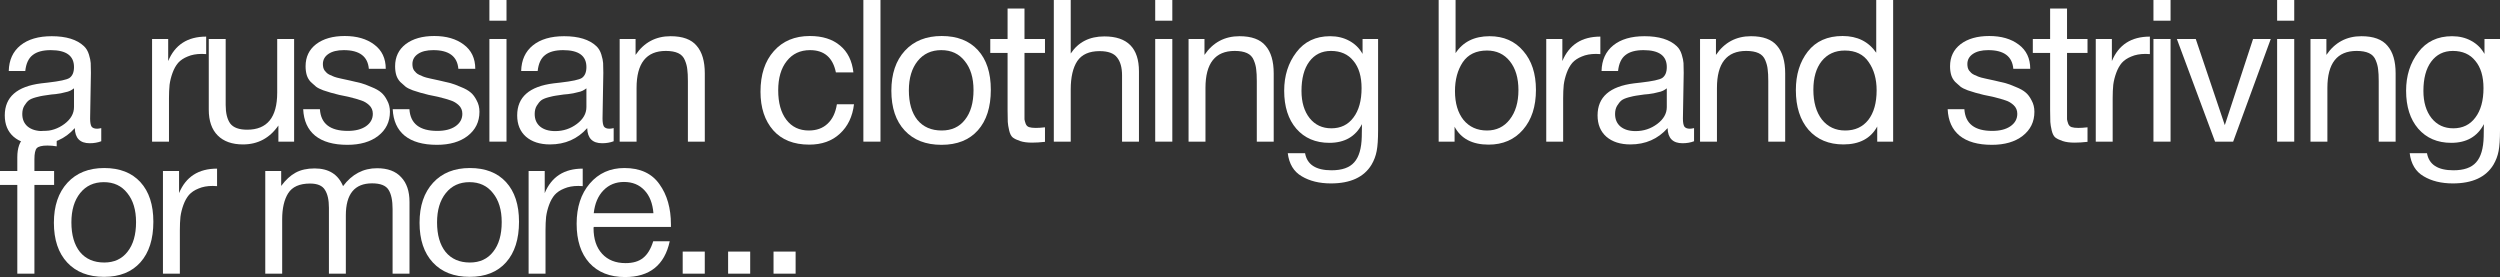 <?xml version="1.0" encoding="UTF-8"?> <svg xmlns="http://www.w3.org/2000/svg" viewBox="0 0 1855.775 205.652" fill="none"><rect x="0" y="0" width="1855.775" height="205.652" fill="#333333" stroke="none"/><path d="M75.164 95.1V104.846C72.605 105.831 69.75 106.323 66.6 106.323C59.413 106.323 55.721 102.582 55.524 95.1C48.338 103.173 39.133 107.209 27.91 107.209C20.428 107.209 14.472 105.289 10.042 101.45C5.71 97.61 3.544 92.344 3.544 85.649C3.544 72.063 12.552 64.138 30.568 61.874C31.749 61.677 33.472 61.48 35.736 61.283C44.301 60.299 49.568 59.167 51.537 57.887C53.801 56.312 54.934 53.605 54.934 49.765C54.934 41.397 49.174 37.213 37.656 37.213C31.749 37.213 27.27 38.444 24.218 40.905C21.166 43.268 19.345 47.206 18.754 52.719H6.498C6.694 44.547 9.599 38.198 15.21 33.669C20.822 29.14 28.55 26.876 38.394 26.876C49.125 26.876 57.099 29.337 62.317 34.26C63.991 35.835 65.221 37.902 66.009 40.462C66.796 43.022 67.239 45.138 67.338 46.812C67.436 48.387 67.486 50.799 67.486 54.047C67.486 57.789 67.387 63.449 67.19 71.03C66.993 78.61 66.895 84.271 66.895 88.012C66.895 90.768 67.239 92.737 67.929 93.919C68.716 95.002 70.095 95.543 72.063 95.543C72.851 95.543 73.885 95.395 75.164 95.1ZM54.934 65.566C54.047 66.255 53.112 66.846 52.128 67.338C51.143 67.83 49.863 68.224 48.288 68.519C46.812 68.815 45.778 69.061 45.187 69.258C44.695 69.356 43.415 69.553 41.348 69.848C39.28 70.045 38.198 70.144 38.099 70.144C35.047 70.537 33.029 70.833 32.045 71.03C31.158 71.128 29.386 71.522 26.729 72.211C24.169 72.9 22.348 73.688 21.265 74.574C20.182 75.46 19.099 76.789 18.016 78.561C17.031 80.235 16.539 82.253 16.539 84.616C16.539 88.553 17.868 91.654 20.526 93.919C23.283 96.183 27.024 97.315 31.749 97.315C37.754 97.315 43.12 95.543 47.845 91.999C52.571 88.455 54.934 84.271 54.934 79.447V65.566Z" fill="white"></path><path d="M153.05 27.171V40.166C152.165 40.068 151.081 40.019 149.802 40.019C145.765 40.019 142.271 40.659 139.317 41.938C136.364 43.12 134.001 44.695 132.229 46.664C130.555 48.633 129.177 51.094 128.094 54.047C127.011 57.001 126.273 59.954 125.879 62.908C125.584 65.861 125.436 69.208 125.436 72.949V105.142H112.884V28.943H124.845V45.335C129.866 33.226 139.268 27.171 153.05 27.171Z" fill="white"></path><path d="M218.322 28.943V105.142H206.656V93.18C200.159 102.533 191.397 107.209 180.371 107.209C172.298 107.209 166.047 104.994 161.616 100.564C157.186 96.134 154.971 89.735 154.971 81.367V28.943H167.523V77.97C167.523 83.976 168.656 88.553 170.92 91.704C173.283 94.756 177.467 96.281 183.472 96.281C198.337 96.281 205.77 87.126 205.77 68.815V28.943H218.322Z" fill="white"></path><path d="M286.348 51.094H273.797C273.009 41.84 266.808 37.213 255.189 37.213C250.367 37.213 246.576 38.148 243.82 40.019C241.063 41.889 239.685 44.4 239.685 47.55C239.685 48.436 239.783 49.322 239.98 50.208C240.177 50.996 240.522 51.734 241.014 52.423C241.605 53.014 242.097 53.555 242.491 54.047C242.983 54.54 243.721 55.032 244.706 55.524C245.789 55.918 246.576 56.263 247.068 56.558C247.659 56.853 248.644 57.198 250.022 57.592C251.5 57.887 252.532 58.133 253.122 58.33C253.714 58.428 254.847 58.675 256.519 59.068C258.291 59.462 259.424 59.708 259.916 59.807C263.558 60.594 266.265 61.234 268.038 61.727C269.907 62.219 272.42 63.154 275.569 64.532C278.819 65.812 281.278 67.19 282.953 68.667C284.626 70.045 286.103 72.014 287.383 74.574C288.76 77.035 289.45 79.841 289.45 82.991C289.45 90.375 286.545 96.331 280.739 100.859C275.027 105.289 267.398 107.504 257.849 107.504C247.512 107.504 239.537 105.24 233.926 100.712C228.413 96.183 225.459 89.636 225.066 81.071H237.47C238.159 91.802 245.05 97.167 258.144 97.167C263.756 97.167 268.235 96.035 271.582 93.771C275.027 91.408 276.752 88.307 276.752 84.468C276.752 81.908 275.864 79.792 274.092 78.118C272.32 76.444 270.352 75.263 268.185 74.574C266.02 73.786 262.918 72.9 258.881 71.916C258.291 71.817 257.849 71.719 257.554 71.62C256.666 71.424 254.747 71.03 251.795 70.439C248.939 69.75 246.872 69.208 245.592 68.815C244.312 68.421 242.441 67.83 239.98 67.043C237.617 66.156 235.845 65.271 234.664 64.384C233.483 63.4 232.154 62.219 230.677 60.84C229.299 59.364 228.314 57.69 227.723 55.819C227.133 53.851 226.838 51.636 226.838 49.174C226.838 42.283 229.446 36.819 234.664 32.783C239.98 28.747 247.068 26.729 255.929 26.729C264.888 26.729 272.172 28.845 277.784 33.078C283.493 37.311 286.348 43.317 286.348 51.094Z" fill="white"></path><path d="M352.8 51.094H340.249C339.461 41.84 333.26 37.213 321.641 37.213C316.819 37.213 313.027 38.148 310.272 40.019C307.515 41.889 306.138 44.4 306.138 47.55C306.138 48.436 306.235 49.322 306.433 50.208C306.628 50.996 306.973 51.734 307.465 52.423C308.058 53.014 308.548 53.555 308.943 54.047C309.435 54.54 310.172 55.032 311.157 55.524C312.24 55.918 313.027 56.263 313.52 56.558C314.112 56.853 315.094 57.198 316.474 57.592C317.952 57.887 318.984 58.133 319.574 58.33C320.166 58.428 321.299 58.675 322.971 59.068C324.743 59.462 325.876 59.708 326.368 59.807C330.01 60.594 332.717 61.234 334.49 61.727C336.359 62.219 338.871 63.154 342.021 64.532C345.271 65.812 347.73 67.19 349.405 68.667C351.078 70.045 352.555 72.014 353.835 74.574C355.212 77.035 355.902 79.841 355.902 82.991C355.902 90.375 352.997 96.331 347.19 100.859C341.479 105.289 333.85 107.504 324.301 107.504C313.965 107.504 305.988 105.24 300.379 100.712C294.864 96.183 291.912 89.636 291.517 81.071H303.921C304.611 91.802 311.502 97.167 324.596 97.167C330.208 97.167 334.687 96.035 338.034 93.771C341.479 91.408 343.201 88.307 343.201 84.468C343.201 81.908 342.316 79.792 340.544 78.118C338.771 76.444 336.804 75.263 334.637 74.574C332.472 73.786 329.37 72.9 325.333 71.916C324.743 71.817 324.301 71.719 324.006 71.62C323.118 71.424 321.199 71.03 318.246 70.439C315.392 69.75 313.325 69.208 312.045 68.815C310.765 68.421 308.893 67.83 306.433 67.043C304.068 66.156 302.298 65.271 301.116 64.384C299.934 63.4 298.606 62.219 297.129 60.84C295.752 59.364 294.767 57.69 294.174 55.819C293.584 53.851 293.29 51.636 293.29 49.174C293.29 42.283 295.899 36.819 301.116 32.783C306.433 28.747 313.52 26.729 322.381 26.729C331.34 26.729 338.624 28.845 344.236 33.078C349.945 37.311 352.8 43.317 352.8 51.094Z" fill="white"></path><path d="M375.984 0V15.358H363.286V0H375.984ZM375.984 28.943V105.142H363.286V28.943H375.984Z" fill="white"></path><path d="M455.532 95.1V104.846C452.973 105.831 450.118 106.323 446.968 106.323C439.782 106.323 436.09 102.582 435.892 95.1C428.706 103.173 419.502 107.209 408.278 107.209C400.796 107.209 394.84 105.289 390.41 101.45C386.078 97.61 383.911 92.344 383.911 85.649C383.911 72.063 392.92 64.138 410.935 61.874C412.118 61.677 413.84 61.48 416.105 61.283C424.669 60.299 429.935 59.167 431.905 57.887C434.17 56.312 435.302 53.605 435.302 49.765C435.302 41.397 429.543 37.213 418.024 37.213C412.118 37.213 407.638 38.444 404.586 40.905C401.534 43.268 399.712 47.206 399.122 52.719H386.866C387.063 44.547 389.968 38.198 395.577 33.669C401.189 29.14 408.918 26.876 418.762 26.876C429.493 26.876 437.467 29.337 442.684 34.26C444.359 35.835 445.589 37.902 446.376 40.462C447.163 43.022 447.608 45.138 447.706 46.812C447.803 48.387 447.853 50.799 447.853 54.047C447.853 57.789 447.756 63.449 447.558 71.03C447.361 78.61 447.263 84.271 447.263 88.012C447.263 90.768 447.608 92.737 448.296 93.919C449.083 95.002 450.463 95.543 452.43 95.543C453.218 95.543 454.253 95.395 455.532 95.1ZM435.302 65.566C434.415 66.255 433.48 66.846 432.495 67.338C431.51 67.83 430.23 68.224 428.656 68.519C427.181 68.815 426.146 69.061 425.556 69.258C425.064 69.356 423.784 69.553 421.716 69.848C419.649 70.045 418.564 70.144 418.467 70.144C415.415 70.537 413.397 70.833 412.413 71.03C411.528 71.128 409.755 71.522 407.096 72.211C404.536 72.9 402.716 73.688 401.631 74.574C400.549 75.46 399.467 76.789 398.384 78.561C397.399 80.235 396.907 82.253 396.907 84.616C396.907 88.553 398.237 91.654 400.894 93.919C403.651 96.183 407.391 97.315 412.118 97.315C418.122 97.315 423.489 95.543 428.213 91.999C432.938 88.455 435.302 84.271 435.302 79.447V65.566Z" fill="white"></path><path d="M471.793 28.943V40.757C478.092 31.503 486.756 26.876 497.782 26.876C506.741 26.876 513.19 29.239 517.127 33.964C521.164 38.591 523.182 45.434 523.182 54.491V105.142H510.631V60.25C510.631 56.509 510.483 53.605 510.186 51.537C509.991 49.371 509.398 47.107 508.416 44.744C507.431 42.283 505.756 40.511 503.394 39.428C501.032 38.345 497.98 37.804 494.238 37.804C479.767 37.804 472.53 46.959 472.53 65.271V105.142H459.979V28.943H471.793Z" fill="white"></path><path d="M633.933 77.38C632.851 86.535 629.354 93.82 623.447 99.235C617.64 104.649 610.059 107.357 600.707 107.357C589.189 107.357 580.28 103.813 573.978 96.725C567.679 89.538 564.527 79.988 564.527 68.076C564.527 55.377 567.826 45.335 574.42 37.951C581.017 30.469 589.926 26.729 601.15 26.729C610.501 26.729 617.985 29.091 623.595 33.817C629.206 38.444 632.506 45.089 633.491 53.752H620.495C618.23 42.726 611.831 37.213 601.297 37.213C594.013 37.213 588.254 39.92 584.019 45.335C579.787 50.651 577.67 57.887 577.67 67.043C577.67 76.297 579.687 83.582 583.724 88.898C587.761 94.214 593.323 96.872 600.412 96.872C606.122 96.872 610.749 95.198 614.293 91.851C617.935 88.504 620.247 83.68 621.232 77.38H633.933Z" fill="white"></path><path d="M653.588 0V105.142H640.89V0H653.588Z" fill="white"></path><path d="M671.706 37.656C678.4 30.371 687.507 26.729 699.025 26.729C710.542 26.729 719.5 30.223 725.9 37.213C732.299 44.203 735.498 53.998 735.498 66.6C735.498 79.496 732.299 89.538 725.9 96.725C719.5 103.911 710.494 107.504 698.878 107.504C687.259 107.504 678.153 103.96 671.559 96.872C664.962 89.784 661.665 79.939 661.665 67.338C661.665 54.835 665.012 44.941 671.706 37.656ZM716.153 45.335C711.921 39.92 706.112 37.213 698.728 37.213C691.346 37.213 685.487 39.92 681.155 45.335C676.826 50.75 674.658 57.985 674.658 67.043C674.658 76.395 676.776 83.729 681.008 89.045C685.34 94.263 691.346 96.872 699.025 96.872C706.407 96.872 712.166 94.214 716.301 88.898C720.535 83.582 722.653 76.248 722.653 66.895C722.653 57.838 720.485 50.651 716.153 45.335Z" fill="white"></path><path d="M775.699 28.943V39.28H760.488V83.729C760.488 86.191 760.488 87.815 760.488 88.603C760.585 89.39 760.88 90.473 761.373 91.851C761.865 93.131 762.703 93.968 763.885 94.362C765.065 94.756 766.74 94.953 768.904 94.953C770.777 94.953 773.039 94.805 775.699 94.509V105.289C772.154 105.683 768.954 105.88 766.1 105.88C762.555 105.88 759.601 105.486 757.238 104.699C754.876 103.911 753.054 103.025 751.777 102.041C750.594 101.056 749.707 99.333 749.117 96.872C748.527 94.313 748.182 92.196 748.084 90.522C747.984 88.75 747.937 85.846 747.937 81.81C747.937 81.514 747.937 81.317 747.937 81.219C747.937 81.022 747.937 80.776 747.937 80.481C747.937 80.185 747.937 79.939 747.937 79.742V39.28H735.089V28.943H747.937V6.35H760.488V28.943H775.699Z" fill="white"></path><path d="M794.811 0V39.723C800.423 31.257 808.742 27.024 819.768 27.024C836.896 27.024 845.463 35.687 845.463 53.014V105.142H832.909V55.967C832.909 50.159 831.679 45.729 829.217 42.677C826.855 39.526 822.523 37.951 816.224 37.951C808.545 37.951 803.03 40.413 799.683 45.335C796.436 50.257 794.811 57.296 794.811 66.452V105.142H782.258V0H794.811Z" fill="white"></path><path d="M870.222 0V15.358H857.521V0H870.222ZM870.222 28.943V105.142H857.521V28.943H870.222Z" fill="white"></path><path d="M894.097 28.943V40.757C900.396 31.503 909.06 26.876 920.086 26.876C929.045 26.876 935.494 29.239 939.431 33.964C943.468 38.591 945.486 45.434 945.486 54.491V105.142H932.935V60.25C932.935 56.509 932.787 53.605 932.492 51.537C932.295 49.371 931.702 47.107 930.72 44.744C929.735 42.283 928.06 40.511 925.698 39.428C923.336 38.345 920.284 37.804 916.542 37.804C902.071 37.804 894.834 46.959 894.834 65.271V105.142H882.283V28.943H894.097Z" fill="white"></path><path d="M1022.964 28.943V96.872C1022.964 103.468 1022.619 108.538 1021.929 112.082C1021.241 115.725 1019.962 119.121 1018.089 122.271C1012.48 131.526 1002.436 136.153 987.965 136.153C979.401 136.153 972.165 134.38 966.258 130.836C960.351 127.391 956.907 121.681 955.922 113.706H968.768C970.245 122.173 976.792 126.406 988.408 126.406C996.187 126.406 1001.796 124.437 1005.243 120.499C1008.788 116.562 1010.658 110.212 1010.855 101.45L1011.003 92.147C1006.178 101.401 998.107 106.028 986.783 106.028C976.547 106.028 968.375 102.533 962.271 95.543C956.267 88.553 953.262 79.152 953.262 67.338C953.262 56.213 956.267 46.713 962.271 38.838C968.275 30.863 976.644 26.876 987.375 26.876C992.69 26.876 997.417 28.008 1001.551 30.273C1005.786 32.537 1009.083 35.786 1011.445 40.019V28.943H1022.964ZM987.965 37.804C981.174 37.804 975.807 40.462 971.87 45.778C968.03 50.996 966.111 58.231 966.111 67.486C966.111 75.854 968.128 82.597 972.165 87.717C976.202 92.737 981.566 95.248 988.26 95.248C995.25 95.248 1000.714 92.59 1004.653 87.273C1008.688 81.957 1010.708 74.672 1010.708 65.418C1010.708 56.755 1008.688 50.011 1004.653 45.187C1000.714 40.265 995.152 37.804 987.965 37.804Z" fill="white"></path><path d="M1080.487 0V39.428C1086.001 31.06 1094.418 26.876 1105.739 26.876C1116.175 26.876 1124.494 30.519 1130.696 37.804C1136.995 44.99 1140.147 54.638 1140.147 66.747C1140.147 79.053 1136.947 88.898 1130.548 96.281C1124.149 103.665 1115.632 107.357 1105.001 107.357C1092.893 107.357 1084.474 102.927 1079.749 94.066V105.142H1067.936V0H1080.487ZM1103.819 37.508C1095.747 37.508 1089.741 40.413 1085.804 46.221C1081.964 52.029 1080.044 59.167 1080.044 67.633C1080.044 76.592 1082.162 83.729 1086.394 89.045C1090.725 94.263 1096.535 96.872 1103.819 96.872C1110.808 96.872 1116.42 94.165 1120.654 88.75C1124.986 83.237 1127.151 75.952 1127.151 66.895C1127.151 57.936 1125.034 50.799 1120.802 45.483C1116.567 40.166 1110.908 37.508 1103.819 37.508Z" fill="white"></path><path d="M1187.959 27.171V40.166C1187.071 40.068 1185.989 40.019 1184.709 40.019C1180.672 40.019 1177.178 40.659 1174.225 41.938C1171.271 43.12 1168.909 44.695 1167.136 46.664C1165.464 48.633 1164.084 51.094 1163.002 54.047C1161.919 57.001 1161.179 59.954 1160.787 62.908C1160.492 65.861 1160.345 69.208 1160.345 72.949V105.142H1147.791V28.943H1159.752V45.335C1164.774 33.226 1174.175 27.171 1187.959 27.171Z" fill="white"></path><path d="M1257.513 95.1V104.846C1254.953 105.831 1252.098 106.323 1248.946 106.323C1241.76 106.323 1238.07 102.582 1237.873 95.1C1230.686 103.173 1221.48 107.209 1210.259 107.209C1202.774 107.209 1196.82 105.289 1192.388 101.45C1188.059 97.61 1185.891 92.344 1185.891 85.649C1185.891 72.063 1194.9 64.138 1212.916 61.874C1214.098 61.677 1215.82 61.48 1218.085 61.283C1226.649 60.299 1231.916 59.167 1233.886 57.887C1236.15 56.312 1237.28 53.605 1237.28 49.765C1237.28 41.397 1231.523 37.213 1220.005 37.213C1214.098 37.213 1209.619 38.444 1206.566 40.905C1203.514 43.268 1201.692 47.206 1201.102 52.719H1188.846C1189.041 44.547 1191.946 38.198 1197.558 33.669C1203.169 29.14 1210.898 26.876 1220.742 26.876C1231.473 26.876 1239.447 29.337 1244.664 34.26C1246.339 35.835 1247.569 37.902 1248.356 40.462C1249.144 43.022 1249.586 45.138 1249.686 46.812C1249.784 48.387 1249.834 50.799 1249.834 54.047C1249.834 57.789 1249.734 63.449 1249.539 71.03C1249.341 78.61 1249.244 84.271 1249.244 88.012C1249.244 90.768 1249.586 92.737 1250.276 93.919C1251.064 95.002 1252.441 95.543 1254.411 95.543C1255.198 95.543 1256.233 95.395 1257.513 95.1ZM1237.28 65.566C1236.395 66.255 1235.46 66.846 1234.476 67.338C1233.491 67.83 1232.211 68.224 1230.636 68.519C1229.159 68.815 1228.126 69.061 1227.534 69.258C1227.044 69.356 1225.764 69.553 1223.697 69.848C1221.627 70.045 1220.545 70.144 1220.447 70.144C1217.395 70.537 1215.378 70.833 1214.393 71.03C1213.506 71.128 1211.733 71.522 1209.076 72.211C1206.516 72.9 1204.694 73.688 1203.612 74.574C1202.529 75.46 1201.447 76.789 1200.365 78.561C1199.38 80.235 1198.887 82.253 1198.887 84.616C1198.887 88.553 1200.215 91.654 1202.874 93.919C1205.632 96.183 1209.371 97.315 1214.098 97.315C1220.102 97.315 1225.467 95.543 1230.194 91.999C1234.918 88.455 1237.28 84.271 1237.28 79.447V65.566Z" fill="white"></path><path d="M1273.773 28.943V40.757C1280.073 31.503 1288.737 26.876 1299.763 26.876C1308.722 26.876 1315.168 29.239 1319.108 33.964C1323.142 38.591 1325.162 45.434 1325.162 54.491V105.142H1312.609V60.25C1312.609 56.509 1312.461 53.605 1312.166 51.537C1311.969 49.371 1311.379 47.107 1310.394 44.744C1309.409 42.283 1307.737 40.511 1305.375 39.428C1303.01 38.345 1299.96 37.804 1296.218 37.804C1281.747 37.804 1274.511 46.959 1274.511 65.271V105.142H1261.957V28.943H1273.773Z" fill="white"></path><path d="M1405.297 0V105.142H1393.484V93.919C1388.659 102.779 1380.293 107.209 1368.379 107.209C1357.551 107.209 1348.937 103.616 1342.538 96.429C1336.236 89.144 1333.086 79.299 1333.086 66.895C1333.086 55.377 1336.041 45.827 1341.948 38.247C1347.952 30.568 1356.566 26.729 1367.789 26.729C1378.716 26.729 1387.035 30.863 1392.746 39.133V0H1405.297ZM1369.414 37.508C1362.228 37.508 1356.516 40.117 1352.284 45.335C1348.149 50.553 1346.082 57.641 1346.082 66.6C1346.082 75.854 1348.197 83.237 1352.431 88.75C1356.763 94.165 1362.523 96.872 1369.709 96.872C1376.993 96.872 1382.703 94.263 1386.84 89.045C1390.974 83.729 1393.041 76.395 1393.041 67.043C1393.041 58.675 1391.072 51.685 1387.135 46.073C1383.295 40.363 1377.388 37.508 1369.414 37.508Z" fill="white"></path><path d="M1507.058 51.094H1494.504C1493.717 41.84 1487.515 37.213 1475.899 37.213C1471.074 37.213 1467.285 38.148 1464.528 40.019C1461.771 41.889 1460.393 44.4 1460.393 47.55C1460.393 48.436 1460.491 49.322 1460.688 50.208C1460.886 50.996 1461.228 51.734 1461.721 52.423C1462.313 53.014 1462.805 53.555 1463.198 54.047C1463.69 54.54 1464.428 55.032 1465.413 55.524C1466.495 55.918 1467.285 56.263 1467.777 56.558C1468.367 56.853 1469.352 57.198 1470.729 57.592C1472.207 57.887 1473.239 58.133 1473.832 58.33C1474.422 58.428 1475.554 58.675 1477.226 59.068C1478.998 59.462 1480.131 59.708 1480.623 59.807C1484.265 60.594 1486.973 61.234 1488.745 61.727C1490.617 62.219 1493.127 63.154 1496.276 64.532C1499.526 65.812 1501.986 67.19 1503.661 68.667C1505.333 70.045 1506.81 72.014 1508.09 74.574C1509.467 77.035 1510.157 79.841 1510.157 82.991C1510.157 90.375 1507.253 96.331 1501.446 100.859C1495.734 105.289 1488.105 107.504 1478.556 107.504C1468.22 107.504 1460.246 105.24 1454.634 100.712C1449.12 96.183 1446.167 89.636 1445.773 81.071H1458.179C1458.866 91.802 1465.758 97.167 1478.851 97.167C1484.463 97.167 1488.942 96.035 1492.289 93.771C1495.734 91.408 1497.459 88.307 1497.459 84.468C1497.459 81.908 1496.571 79.792 1494.799 78.118C1493.027 76.444 1491.06 75.263 1488.892 74.574C1486.728 73.786 1483.625 72.9 1479.591 71.916C1478.998 71.817 1478.556 71.719 1478.261 71.62C1477.374 71.424 1475.454 71.03 1472.502 70.439C1469.647 69.75 1467.58 69.208 1466.3 68.815C1465.02 68.421 1463.148 67.83 1460.688 67.043C1458.326 66.156 1456.554 65.271 1455.371 64.384C1454.191 63.4 1452.862 62.219 1451.384 60.84C1450.007 59.364 1449.022 57.69 1448.432 55.819C1447.84 53.851 1447.545 51.636 1447.545 49.174C1447.545 42.283 1450.154 36.819 1455.371 32.783C1460.688 28.747 1467.777 26.729 1476.636 26.729C1485.595 26.729 1492.879 28.845 1498.491 33.078C1504.2 37.311 1507.058 43.317 1507.058 51.094Z" fill="white"></path><path d="M1549.585 28.943V39.28H1534.377V83.729C1534.377 86.191 1534.377 87.815 1534.377 88.603C1534.474 89.39 1534.769 90.473 1535.262 91.851C1535.754 93.131 1536.592 93.968 1537.771 94.362C1538.954 94.756 1540.626 94.953 1542.793 94.953C1544.663 94.953 1546.928 94.805 1549.585 94.509V105.289C1546.043 105.683 1542.843 105.88 1539.986 105.88C1536.444 105.88 1533.489 105.486 1531.127 104.699C1528.765 103.911 1526.943 103.025 1525.663 102.041C1524.48 101.056 1523.596 99.333 1523.006 96.872C1522.413 94.313 1522.071 92.196 1521.971 90.522C1521.873 88.75 1521.823 85.846 1521.823 81.81C1521.823 81.514 1521.823 81.317 1521.823 81.219C1521.823 81.022 1521.823 80.776 1521.823 80.481C1521.823 80.185 1521.823 79.939 1521.823 79.742V39.28H1508.977V28.943H1521.823V6.35H1534.377V28.943H1549.585Z" fill="white"></path><path d="M1595.869 27.171V40.166C1594.984 40.068 1593.902 40.019 1592.622 40.019C1588.585 40.019 1585.091 40.659 1582.136 41.938C1579.184 43.12 1576.822 44.695 1575.049 46.664C1573.375 48.633 1571.997 51.094 1570.915 54.047C1569.83 57.001 1569.093 59.954 1568.698 62.908C1568.403 65.861 1568.255 69.208 1568.255 72.949V105.142H1555.704V28.943H1567.665V45.335C1572.685 33.226 1582.089 27.171 1595.869 27.171Z" fill="white"></path><path d="M1611.23 0V15.358H1598.529V0H1611.23ZM1611.23 28.943V105.142H1598.529V28.943H1611.23Z" fill="white"></path><path d="M1615.907 28.943H1629.935L1651.495 92.885L1672.465 28.943H1685.608L1657.699 105.142H1644.261L1615.907 28.943Z" fill="white"></path><path d="M1703.034 0V15.358H1690.333V0H1703.034ZM1703.034 28.943V105.142H1690.333V28.943H1703.034Z" fill="white"></path><path d="M1726.908 28.943V40.757C1733.21 31.503 1741.872 26.876 1752.898 26.876C1761.857 26.876 1768.306 29.239 1772.243 33.964C1776.28 38.591 1778.297 45.434 1778.297 54.491V105.142H1765.746V60.25C1765.746 56.509 1765.599 53.605 1765.304 51.537C1765.106 49.371 1764.516 47.107 1763.532 44.744C1762.547 42.283 1760.872 40.511 1758.51 39.428C1756.147 38.345 1753.095 37.804 1749.353 37.804C1734.883 37.804 1727.646 46.959 1727.646 65.271V105.142H1715.095V28.943H1726.908Z" fill="white"></path><path d="M1855.775 28.943V96.872C1855.775 103.468 1855.43 108.538 1854.743 112.082C1854.053 115.725 1852.773 119.121 1850.903 122.271C1845.292 131.526 1835.25 136.153 1820.777 136.153C1812.213 136.153 1804.977 134.38 1799.07 130.836C1793.163 127.391 1789.718 121.681 1788.734 113.706H1801.579C1803.057 122.173 1809.603 126.406 1821.22 126.406C1828.999 126.406 1834.61 124.437 1838.055 120.499C1841.6 116.562 1843.469 110.212 1843.667 101.45L1843.814 92.147C1838.99 101.401 1830.918 106.028 1819.597 106.028C1809.359 106.028 1801.187 102.533 1795.083 95.543C1789.078 88.553 1786.074 79.152 1786.074 67.338C1786.074 56.213 1789.078 46.713 1795.083 38.838C1801.087 30.863 1809.456 26.876 1820.187 26.876C1825.504 26.876 1830.228 28.008 1834.363 30.273C1838.597 32.537 1841.895 35.786 1844.257 40.019V28.943H1855.775ZM1820.777 37.804C1813.985 37.804 1808.619 40.462 1804.682 45.778C1800.842 50.996 1798.922 58.231 1798.922 67.486C1798.922 75.854 1800.94 82.597 1804.977 87.717C1809.014 92.737 1814.378 95.248 1821.072 95.248C1828.064 95.248 1833.526 92.59 1837.465 87.273C1841.5 81.957 1843.519 74.672 1843.519 65.418C1843.519 56.755 1841.5 50.011 1837.465 45.187C1833.526 40.265 1827.964 37.804 1820.777 37.804Z" fill="white"></path><path d="M42.086 97.705V108.632C39.92 108.238 37.607 108.042 35.146 108.042C31.208 108.042 28.599 108.682 27.319 109.961C26.138 111.241 25.547 113.998 25.547 118.231V126.943H40.166V137.28H25.547V203.142H12.847V137.28H0V126.943H12.847V116.754C12.847 109.863 14.619 104.891 18.164 101.839C21.708 98.689 26.974 97.114 33.964 97.114C36.13 97.114 38.838 97.311 42.086 97.705Z" fill="white"></path><path d="M50.045 135.656C56.74 128.371 65.846 124.728 77.365 124.728C88.883 124.728 97.842 128.223 104.241 135.213C110.64 142.203 113.839 151.998 113.839 164.6C113.839 177.496 110.64 187.538 104.241 194.724C97.842 201.911 88.834 205.504 77.217 205.504C65.6 205.504 56.494 201.96 49.898 194.872C43.302 187.784 40.004 177.939 40.004 165.338C40.004 152.835 43.351 142.941 50.045 135.656ZM94.494 143.335C90.261 137.92 84.453 135.213 77.069 135.213C69.686 135.213 63.828 137.92 59.496 143.335C55.165 148.749 52.999 155.985 52.999 165.043C52.999 174.395 55.116 181.73 59.349 187.046C63.68 192.263 69.686 194.872 77.365 194.872C84.748 194.872 90.507 192.214 94.642 186.898C98.875 181.582 100.992 174.247 100.992 164.895C100.992 155.838 98.826 148.651 94.494 143.335Z" fill="white"></path><path d="M161.126 125.171V138.167C160.24 138.068 159.157 138.019 157.877 138.019C153.841 138.019 150.346 138.659 147.393 139.939C144.44 141.12 142.077 142.695 140.305 144.664C138.631 146.633 137.253 149.094 136.17 152.048C135.087 155.001 134.348 157.954 133.955 160.908C133.66 163.861 133.512 167.209 133.512 170.949V203.142H120.96V126.943H132.921V143.335C137.942 131.226 147.344 125.171 161.126 125.171Z" fill="white"></path><path d="M208.725 126.943V138.019C212.072 133.49 215.665 130.192 219.505 128.125C223.344 126.057 228.02 125.024 233.533 125.024C243.969 125.024 251.007 129.405 254.649 138.167C261.246 129.306 269.662 124.876 279.901 124.876C287.778 124.876 293.734 127.091 297.771 131.521C301.906 135.853 303.973 141.957 303.973 149.832V203.142H291.42V155.149C291.42 148.848 290.435 144.123 288.468 140.972C286.498 137.724 282.413 136.099 276.212 136.099C263.216 136.099 256.719 144.024 256.719 159.874V203.142H244.166V154.263C244.166 148.454 243.181 144.024 241.212 140.972C239.342 137.822 235.65 136.247 230.137 136.247C222.36 136.247 216.945 138.659 213.893 143.483C210.94 148.208 209.463 154.656 209.463 162.828V203.142H196.911V126.943H208.725Z" fill="white"></path><path d="M321.476 135.656C328.173 128.371 337.279 124.728 348.795 124.728C360.314 124.728 369.273 128.223 375.672 135.213C382.071 142.203 385.271 151.998 385.271 164.6C385.271 177.496 382.071 187.538 375.672 194.724C369.273 201.911 360.266 205.504 348.648 205.504C337.032 205.504 327.925 201.96 321.329 194.872C314.734 187.784 311.435 177.939 311.435 165.338C311.435 152.835 314.782 142.941 321.476 135.656ZM365.926 143.335C361.694 137.92 355.884 135.213 348.5 135.213C341.116 135.213 335.259 137.92 330.927 143.335C326.595 148.749 324.431 155.985 324.431 165.043C324.431 174.395 326.548 181.73 330.78 187.046C335.112 192.263 341.116 194.872 348.795 194.872C356.179 194.872 361.939 192.214 366.073 186.898C370.308 181.582 372.425 174.247 372.425 164.895C372.425 155.838 370.258 148.651 365.926 143.335Z" fill="white"></path><path d="M432.558 125.171V138.167C431.673 138.068 430.588 138.019 429.311 138.019C425.274 138.019 421.779 138.659 418.824 139.939C415.872 141.12 413.507 142.695 411.738 144.664C410.063 146.633 408.686 149.094 407.601 152.048C406.518 155.001 405.781 157.954 405.386 160.908C405.091 163.861 404.943 167.209 404.943 170.949V203.142H392.393V126.943H404.354V143.335C409.373 131.226 418.774 125.171 432.558 125.171Z" fill="white"></path><path d="M497.155 179.071C493.315 196.792 482.239 205.652 463.929 205.652C452.705 205.652 443.894 202.157 437.495 195.167C431.193 188.178 428.043 178.481 428.043 166.076C428.043 153.77 431.293 143.827 437.79 136.247C444.386 128.568 452.95 124.728 463.484 124.728C475.2 124.728 483.864 128.715 489.476 136.69C495.185 144.566 498.04 154.558 498.04 166.667V168.439H440.744L440.597 169.325C440.597 177.398 442.711 183.748 446.946 188.375C451.178 193.002 456.987 195.315 464.371 195.315C469.883 195.315 474.215 194.035 477.365 191.476C480.614 188.916 483.124 184.781 484.896 179.071H497.155ZM485.044 158.25C484.454 150.965 482.239 145.304 478.4 141.268C474.56 137.133 469.491 135.065 463.189 135.065C457.085 135.065 452.015 137.133 447.978 141.268C443.944 145.402 441.532 151.063 440.744 158.25H485.044Z" fill="white"></path><path d="M523.159 186.75V203.142H506.769V186.75H523.159Z" fill="white"></path><path d="M556.875 186.75V203.142H540.485V186.75H556.875Z" fill="white"></path><path d="M590.594 186.75V203.142H574.201V186.75H590.594Z" fill="white"></path></svg> 